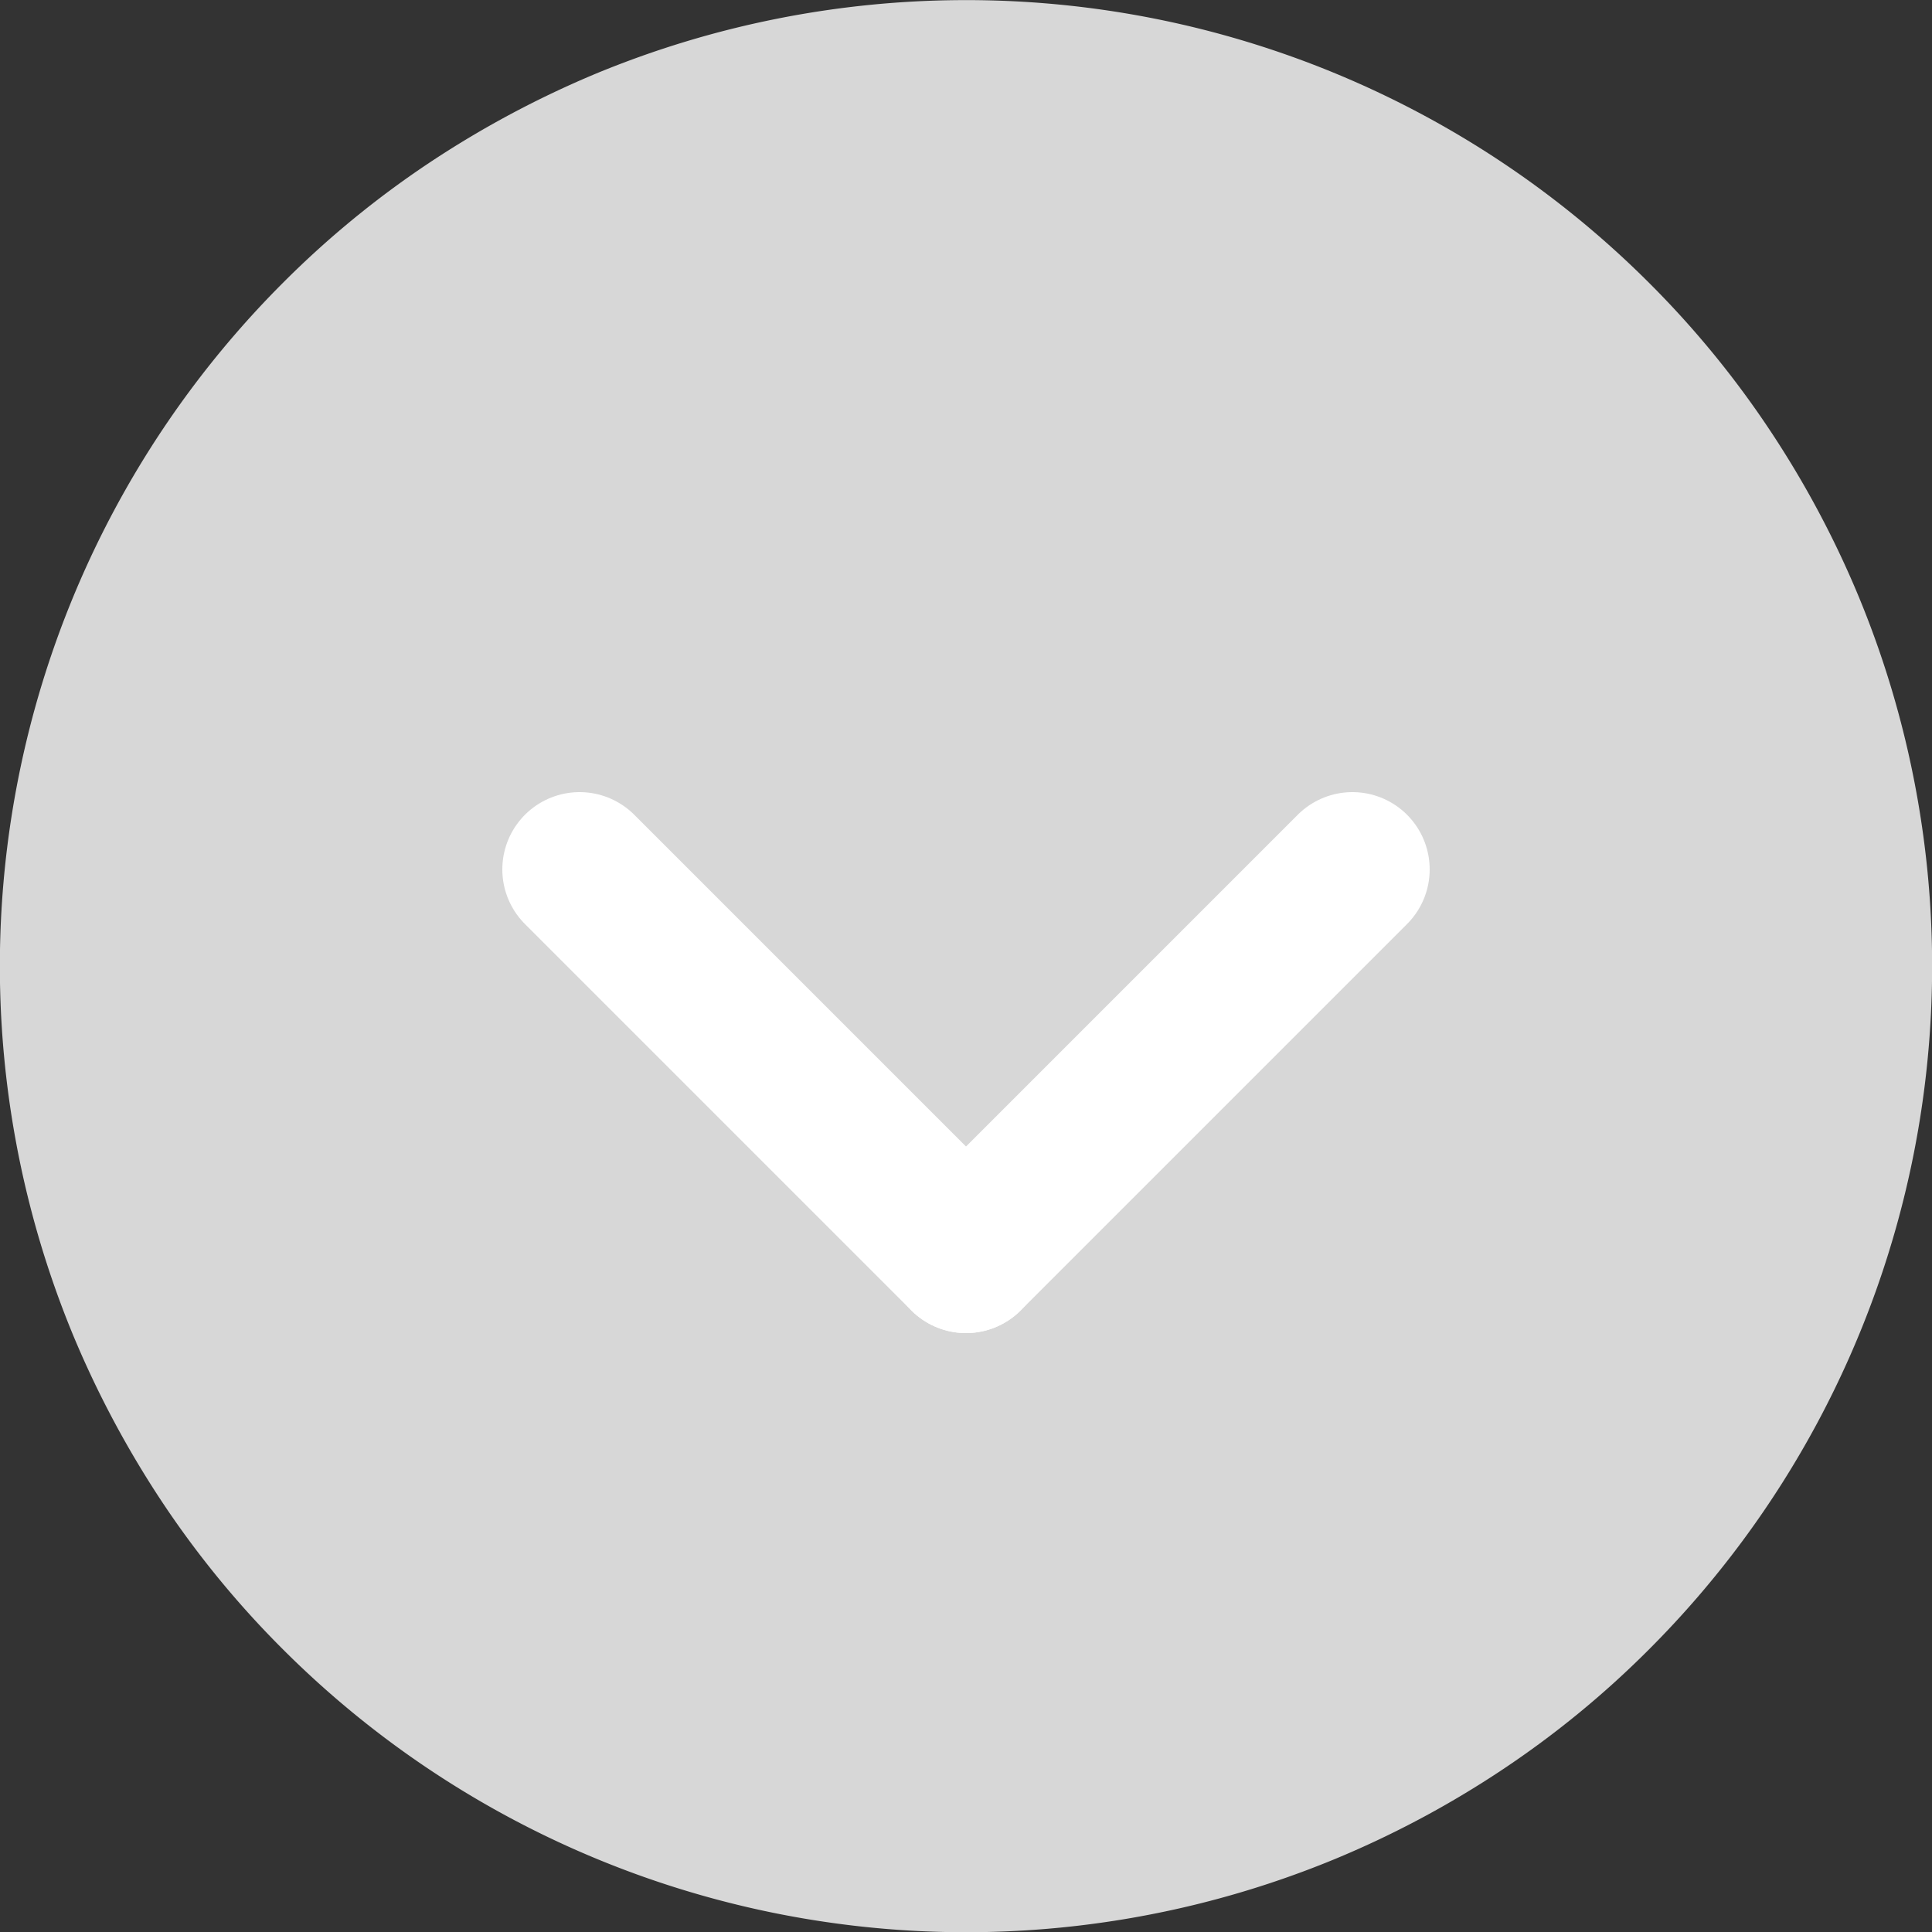 <svg id="Layer_1" data-name="Layer 1" xmlns="http://www.w3.org/2000/svg" viewBox="0 0 20 20"><rect x="0" y="0" width="20" height="20" fill="#333333" stroke="none"/><defs><style>.cls-1{fill:#d7d7d7;}.cls-2{fill:none;stroke:#fff;stroke-linecap:round;stroke-linejoin:bevel;stroke-width:1.6px;}</style></defs><path class="cls-1" d="M10.0.001a9.997,9.997,0,0,1,7.072,2.928,9.841,9.841,0,0,1,1.244,1.516,10.097,10.097,0,0,1,.924,1.728,10.002,10.002,0,0,1-2.168,10.9,9.841,9.841,0,0,1-1.516,1.244,10.097,10.097,0,0,1-1.728.924,10.002,10.002,0,0,1-10.9-2.168,9.841,9.841,0,0,1-1.244-1.516,10.249,10.249,0,0,1-.924-1.728,10.002,10.002,0,0,1,2.168-10.9,9.841,9.841,0,0,1,1.516-1.244,10.249,10.249,0,0,1,1.728-.924,10.022,10.022,0,0,1,3.828-.76Z"/><line class="cls-2" x1="10" y1="13" x2="14" y2="9"/><line class="cls-2" x1="10" y1="13" x2="6" y2="9"/></svg>